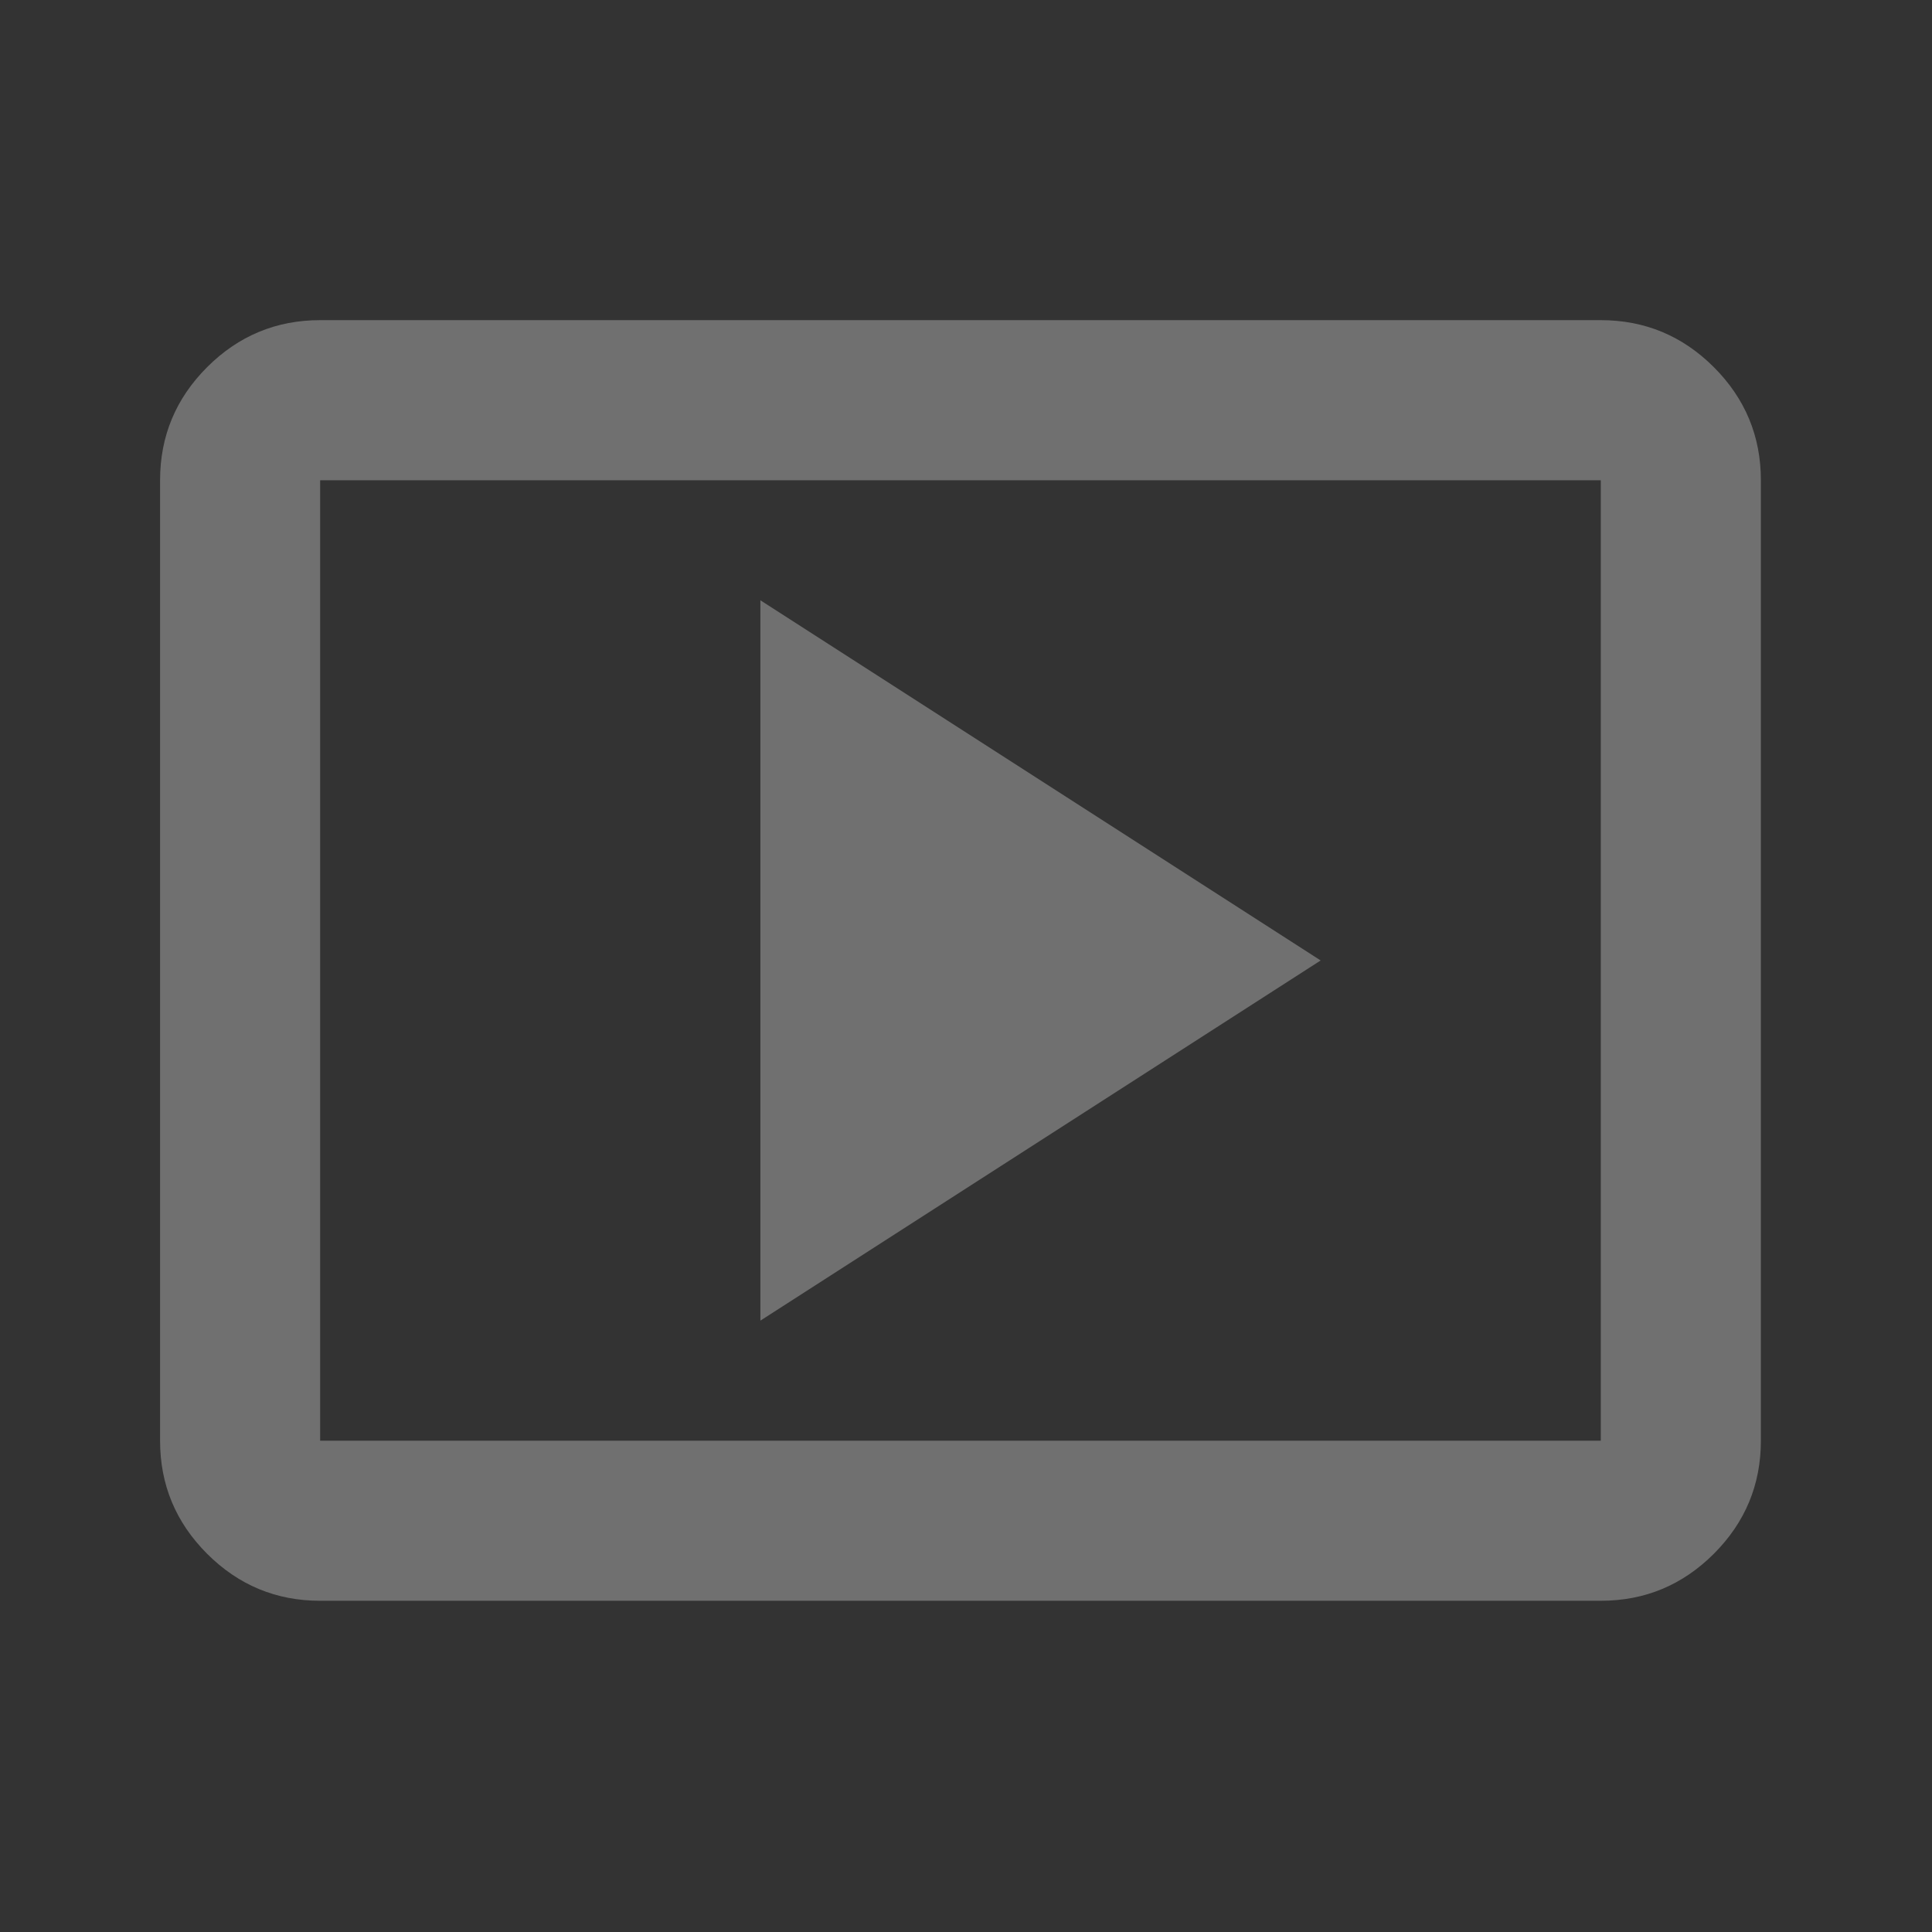 <svg width="82" height="82" viewBox="0 0 82 82" fill="none" xmlns="http://www.w3.org/2000/svg">
<rect x="0" y="0" width="82" height="82" fill="#333333" stroke="none"/>
<g opacity="0.3">
<mask id="mask0_59_319" style="mask-type:alpha" maskUnits="userSpaceOnUse" x="0" y="0" width="82" height="82">
<rect width="81.531" height="81.531" fill="#ffffff"/>
</mask>
<g mask="url(#mask0_59_319)">
<path d="M32.273 56.052L56.053 40.765L32.273 25.478V56.052ZM13.588 67.942C11.72 67.942 10.121 67.277 8.79 65.947C7.46 64.616 6.794 63.017 6.794 61.148V20.383C6.794 18.514 7.46 16.915 8.79 15.584C10.121 14.254 11.72 13.588 13.588 13.588H67.942C69.811 13.588 71.41 14.254 72.741 15.584C74.071 16.915 74.737 18.514 74.737 20.383V61.148C74.737 63.017 74.071 64.616 72.741 65.947C71.41 67.277 69.811 67.942 67.942 67.942H13.588ZM13.588 61.148H67.942V20.383H13.588V61.148Z" fill="#ffffff"/>
</g>
</g>
</svg>
